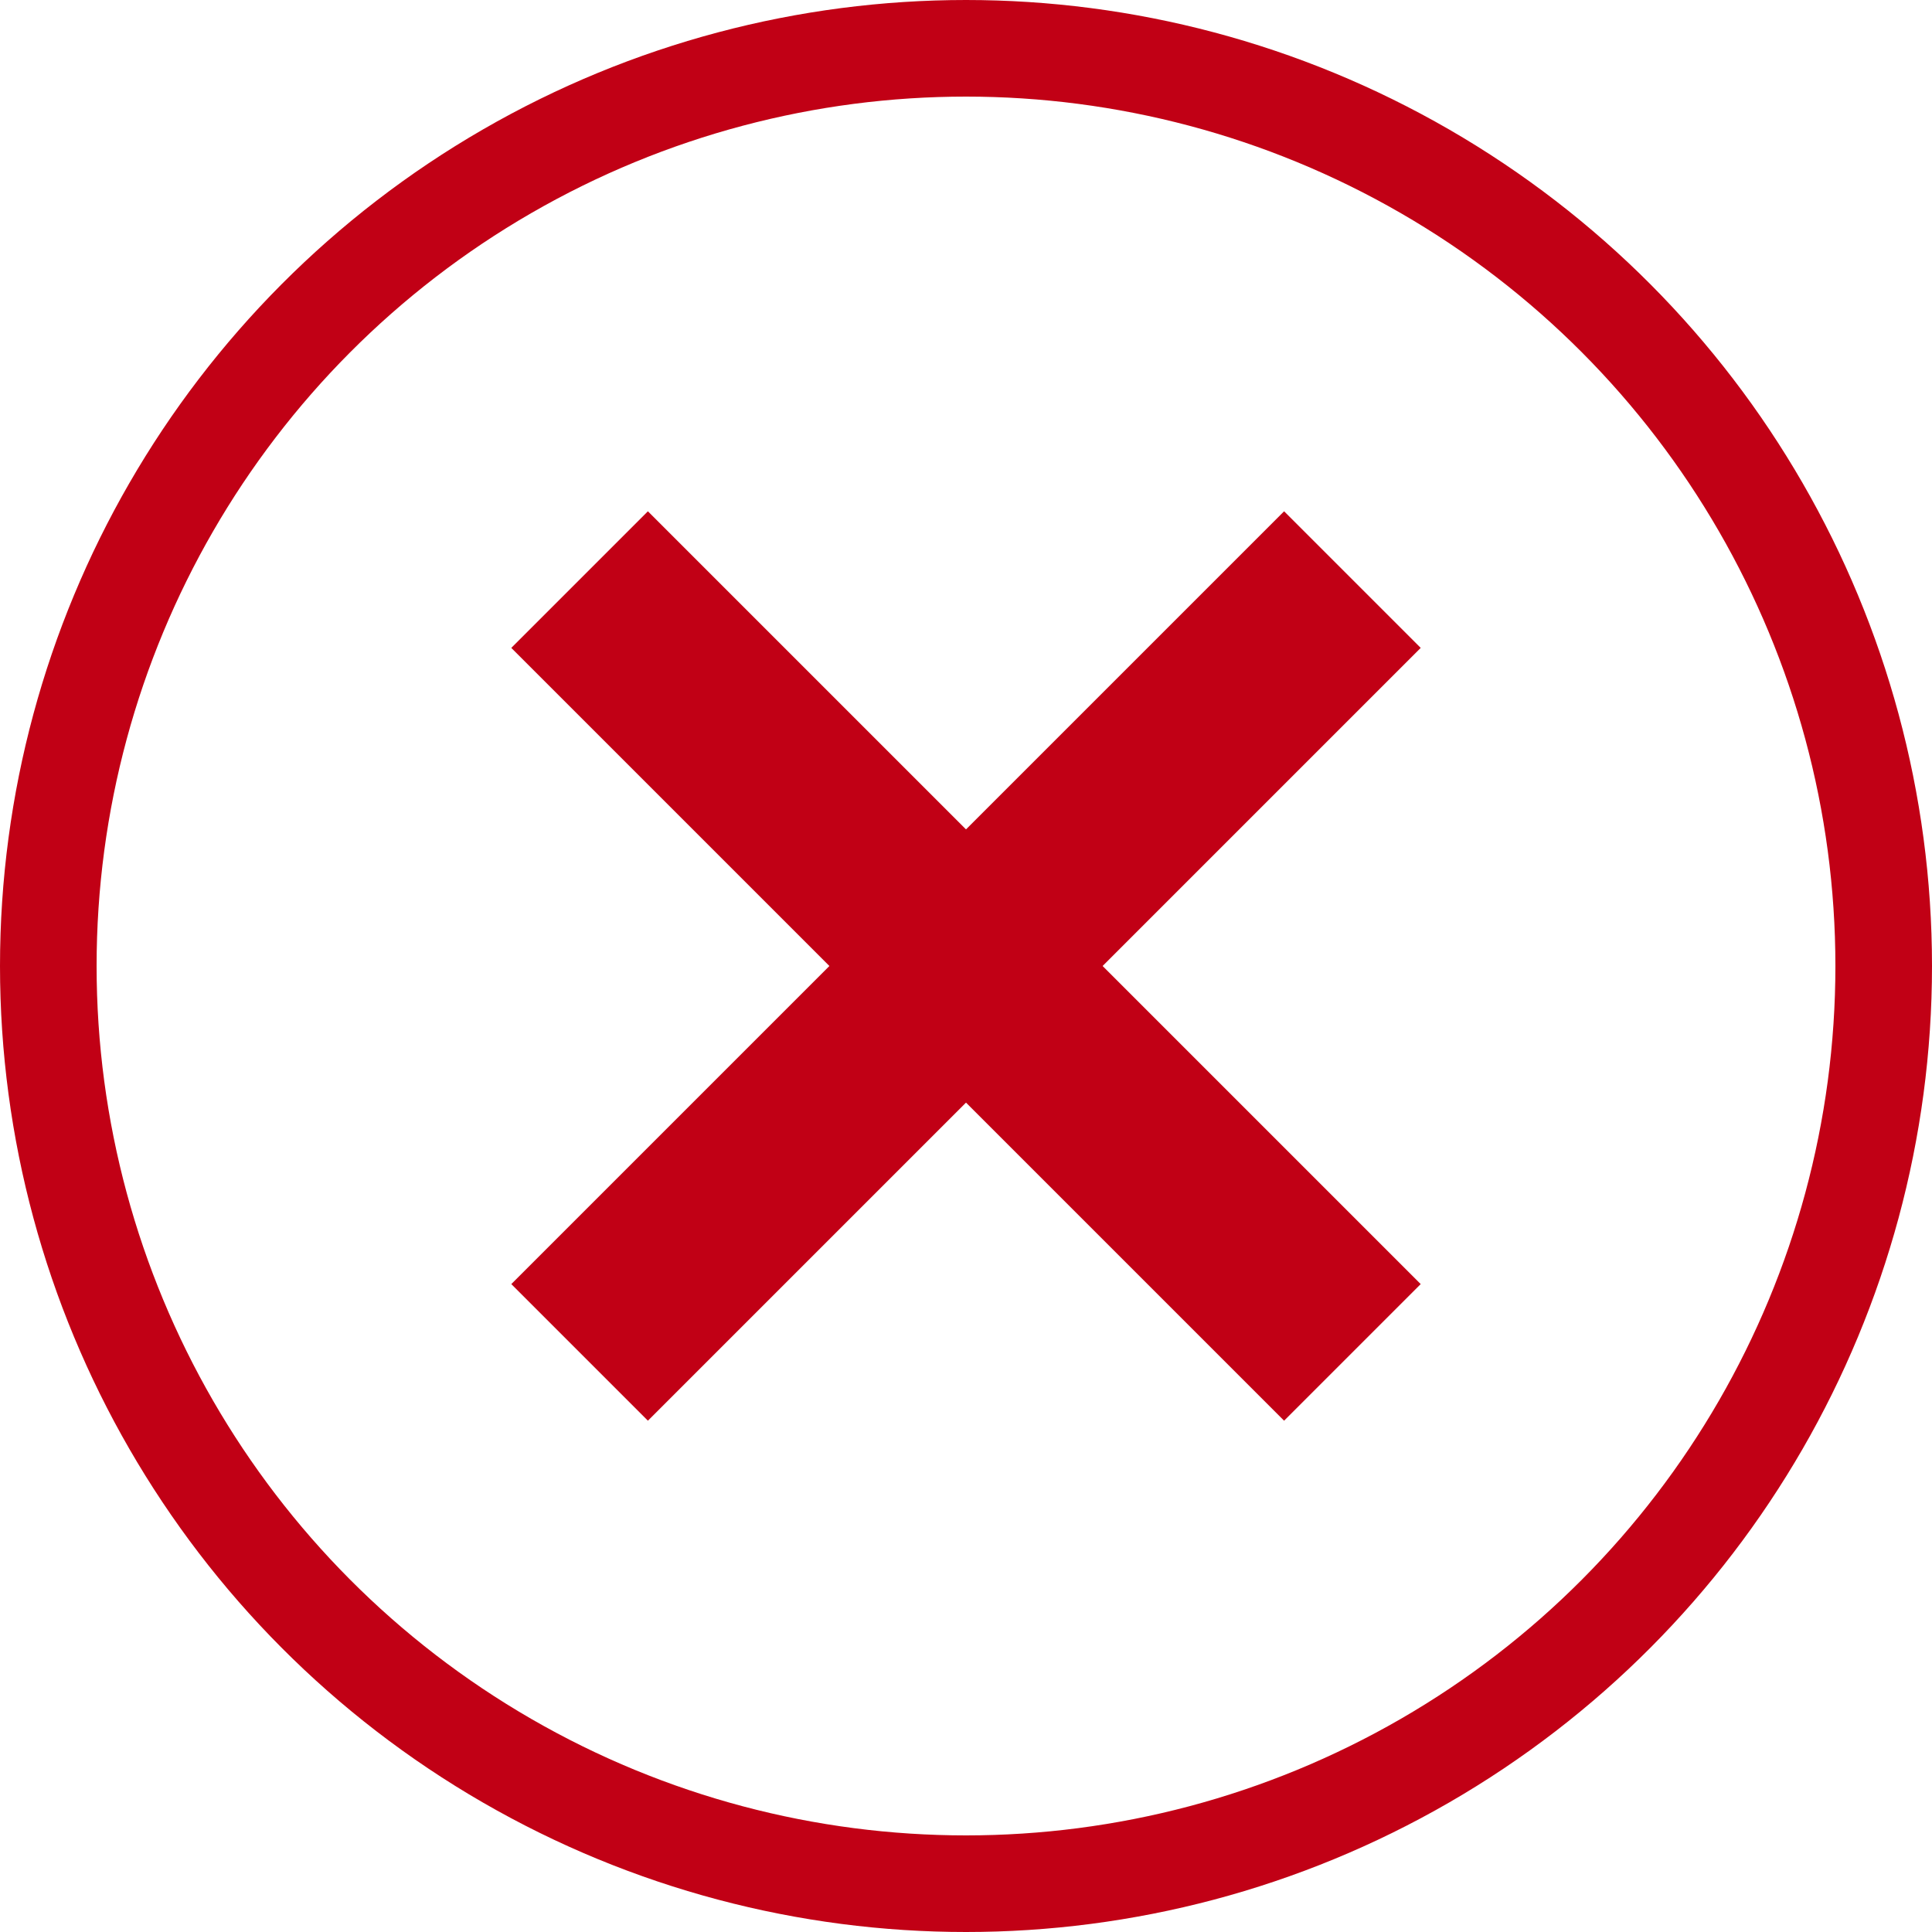 <?xml version="1.0" encoding="UTF-8"?>
<svg width="20px" height="20px" viewBox="0 0 20 20" version="1.1" xmlns="http://www.w3.org/2000/svg" xmlns:xlink="http://www.w3.org/1999/xlink">
    <!-- Generator: Sketch 63.1 (92452) - https://sketch.com -->
    <title>icon_error</title>
    <desc>Created with Sketch.</desc>
    <g id="icon_error" stroke="none" stroke-width="1" fill="none" fill-rule="evenodd">
        <circle id="Oval" stroke="#C10015" cx="10" cy="10" r="9.5"></circle>
        <g id="close" transform="translate(6, 6)" stroke="#C10015" stroke-width="2">
            <line x1="0" y1="0" x2="8" y2="8" id="Line-Copy"></line>
            <line x1="-5.58255096e-16" y1="8" x2="8" y2="1.11651019e-15" id="Line-Copy-3"></line>
        </g>
    </g>
</svg>